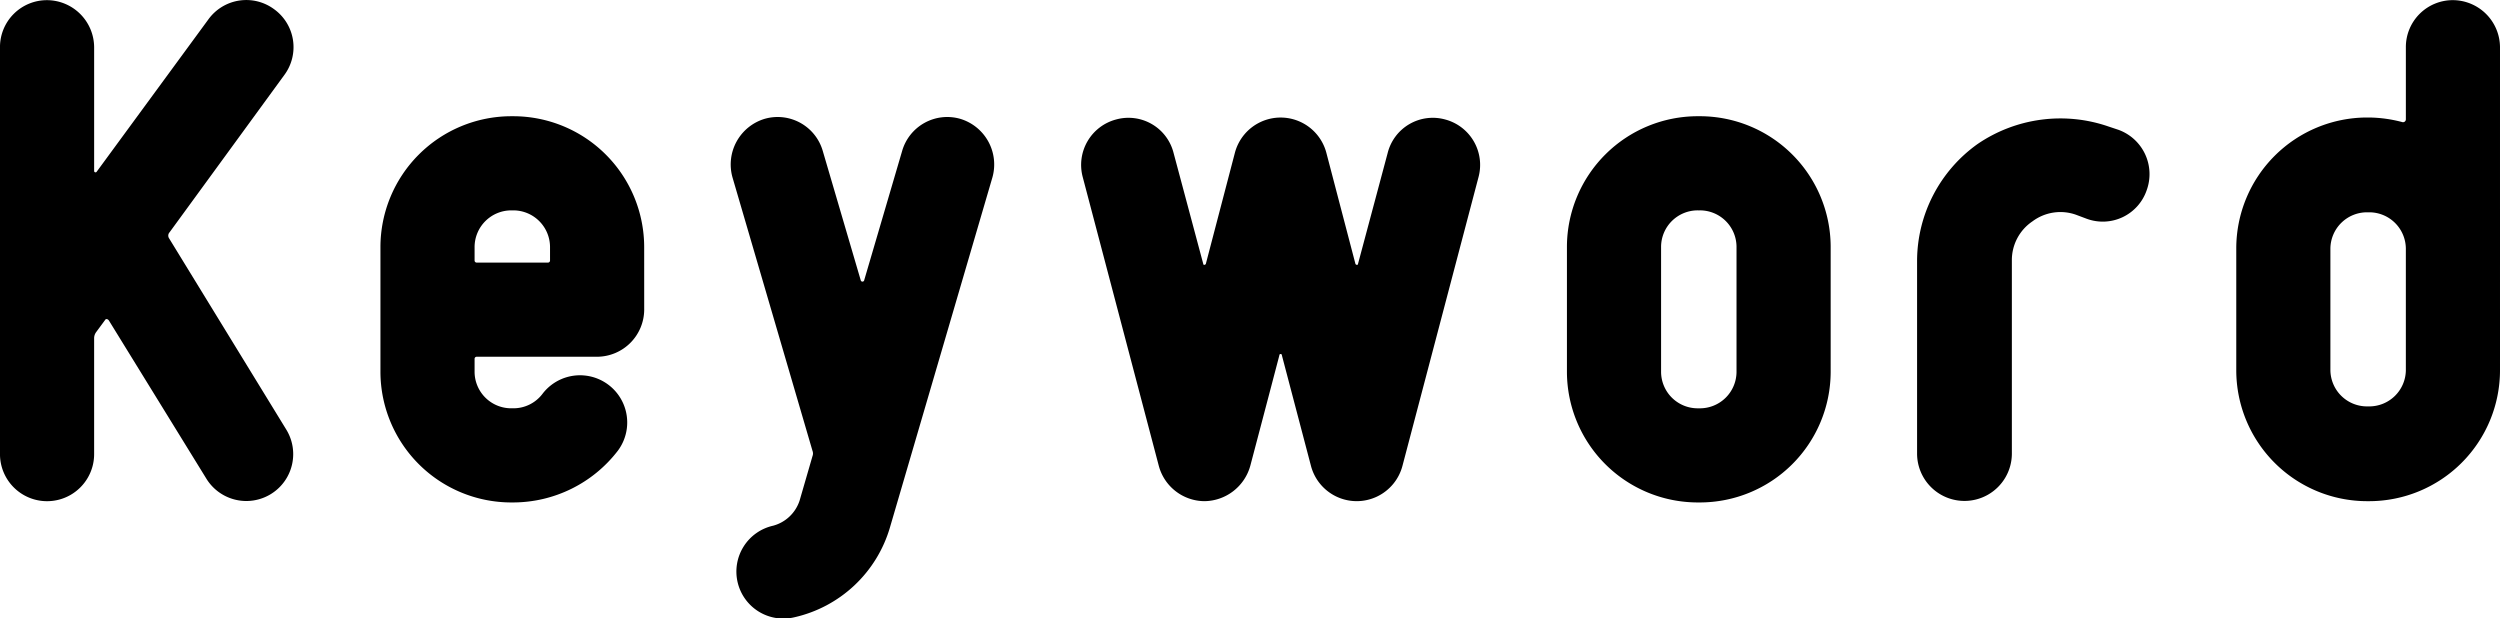 <svg xmlns="http://www.w3.org/2000/svg" width="343.588" height="85" viewBox="0 0 343.588 85">
  <path id="パス_856" data-name="パス 856" d="M24.851,14.069a.675.675,0,0,1,.089-.8L40.714-8.352A6.428,6.428,0,0,0,39.3-17.392a6.428,6.428,0,0,0-9.039,1.418L14.925,4.941a.19.19,0,0,1-.354-.089V-12.163A6.506,6.506,0,0,0,8.1-18.632a6.449,6.449,0,0,0-6.469,6.469V43.758a6.469,6.469,0,1,0,12.939,0V27.806a1.429,1.429,0,0,1,.266-.8l1.241-1.684c.089-.177.354-.177.532.089L29.991,47.125A6.444,6.444,0,0,0,40.98,40.39Zm52.376,3.1a.283.283,0,0,1-.266.266H67.124a.283.283,0,0,1-.266-.266V15.31a5.049,5.049,0,0,1,5.051-5.051h.266a5.049,5.049,0,0,1,5.051,5.051ZM90.166,15.31A18,18,0,0,0,72.175-2.68h-.266a18,18,0,0,0-17.99,17.99V32.5a17.985,17.985,0,0,0,17.99,17.9h.266a18.18,18.18,0,0,0,14.357-7.09,6.487,6.487,0,1,0-10.369-7.8,5,5,0,0,1-3.988,1.95h-.266A5.031,5.031,0,0,1,66.858,32.5V30.642a.283.283,0,0,1,.266-.266H83.7a6.506,6.506,0,0,0,6.469-6.469Zm47.856-9.571a6.549,6.549,0,0,0-4.431-8.065,6.455,6.455,0,0,0-7.976,4.431l-5.229,17.813a.251.251,0,0,1-.443,0L114.714,2.105a6.455,6.455,0,0,0-7.976-4.431,6.549,6.549,0,0,0-4.431,8.065L113.3,43.315a.979.979,0,0,1,0,.709l-1.772,6.115a5.269,5.269,0,0,1-3.634,3.456,6.46,6.46,0,1,0,2.925,12.584,17.771,17.771,0,0,0,13.116-12.319Zm66.821-.089a6.459,6.459,0,0,0-4.608-7.887,6.391,6.391,0,0,0-7.887,4.608l-4.077,15.243c0,.177-.266.177-.354,0L183.928,2.371a6.5,6.5,0,0,0-12.584,0l-3.988,15.243c-.089.177-.354.177-.354,0L162.925,2.371a6.391,6.391,0,0,0-7.887-4.608,6.459,6.459,0,0,0-4.608,7.887l10.457,39.7a6.543,6.543,0,0,0,6.292,4.874,6.622,6.622,0,0,0,6.292-4.874c2.038-7.71,3.988-15.154,3.988-15.154a.178.178,0,1,1,.354,0L181.8,45.353a6.5,6.5,0,0,0,12.584,0ZM240.292,32.5a5.031,5.031,0,0,1-5.051,4.963h-.266a5.031,5.031,0,0,1-5.051-4.963V15.221a5.031,5.031,0,0,1,5.051-4.963h.266a5.031,5.031,0,0,1,5.051,4.963Zm12.939-17.281a17.985,17.985,0,0,0-17.99-17.9h-.266a17.985,17.985,0,0,0-17.99,17.9V32.5a17.985,17.985,0,0,0,17.99,17.9h.266a17.985,17.985,0,0,0,17.99-17.9Zm43.425-7.71a6.474,6.474,0,0,0-3.9-8.33l-1.329-.443a20.206,20.206,0,0,0-17.99,2.393,19.779,19.779,0,0,0-8.33,16.041V43.758a6.514,6.514,0,0,0,13.027,0V17.171a6.417,6.417,0,0,1,2.836-5.406A6.4,6.4,0,0,1,287,10.879l1.418.532A6.378,6.378,0,0,0,296.656,7.511Zm35.626,24.726A5.031,5.031,0,0,1,327.23,37.2h-.266a5.031,5.031,0,0,1-5.052-4.963V15.487a5.031,5.031,0,0,1,5.052-4.963h.266a5.031,5.031,0,0,1,5.051,4.963v16.75Zm12.939-44.4a6.506,6.506,0,0,0-6.469-6.469,6.449,6.449,0,0,0-6.469,6.469v9.926a.39.39,0,0,1-.532.354,18.548,18.548,0,0,0-4.52-.62h-.266a18,18,0,0,0-17.99,17.99v16.75a18,18,0,0,0,17.99,17.99h.266a18,18,0,0,0,17.99-17.99Z" transform="translate(-1.633 18.654)"/>
</svg>
